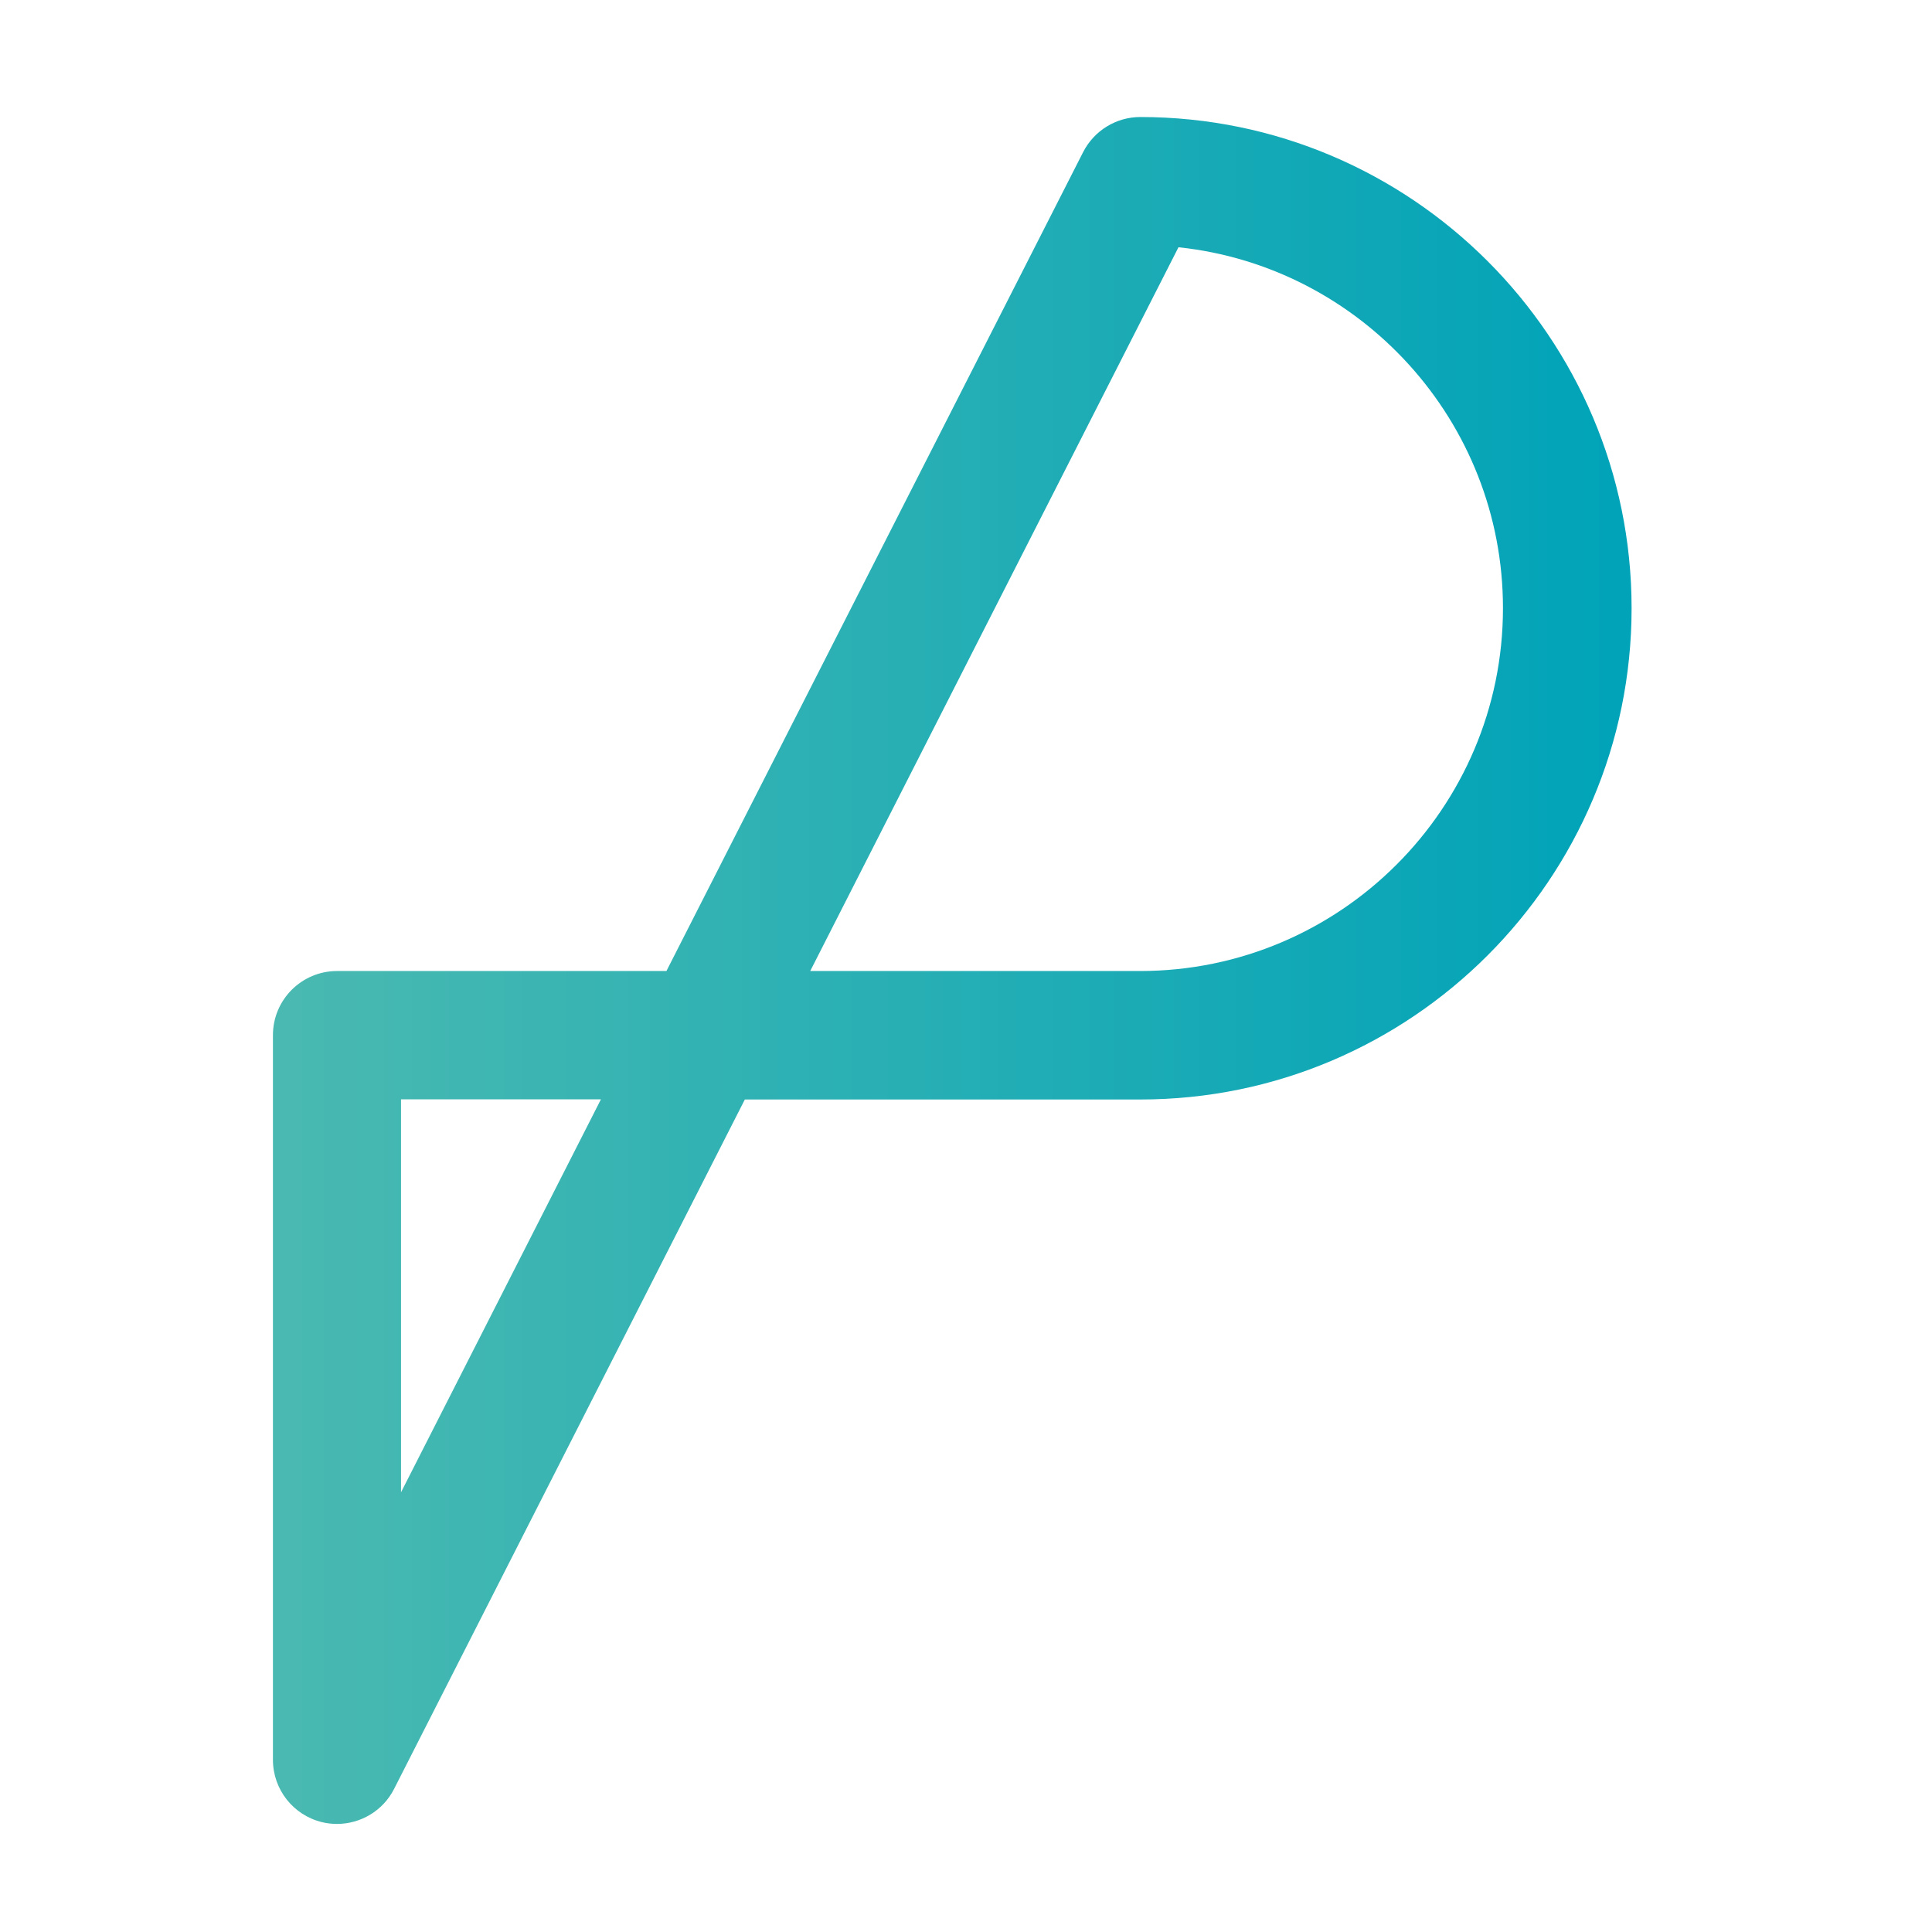 <?xml version="1.0" encoding="utf-8"?>
<svg viewBox="0 0 500 500" width="500" height="500" xmlns="http://www.w3.org/2000/svg">
  <g id="LOGO" transform="matrix(0.511, 0, 0, 0.511, -0.402, -0.932)" style="">
    <g id="COLOR_BACKGROUND" transform="matrix(1.956, 0, 0, 1.956, -179.221, -555.724)"/>
    <g id="g-1" transform="matrix(1.956, 0, 0, 1.956, -179.221, -555.724)">
      <g>
        <g>
          <linearGradient id="SVGID_1_" gradientUnits="userSpaceOnUse" x1="246.636" y1="500" x2="347.825" y2="500" gradientTransform="matrix(3.476, 0, 0, 3.476, -694.698, -1201.757)">
            <stop offset="0.015" style="stop-color:#49b9b1"/>
            <stop offset="0.999" style="stop-color:#00a3b8"/>
          </linearGradient>
          <path class="st1" d="M 179.281 757.304 C 177.993 757.304 176.708 757.165 175.421 756.852 C 167.948 755.045 162.698 748.371 162.698 740.688 L 162.698 553.08 C 162.698 543.902 170.138 536.465 179.314 536.465 L 264.584 536.465 L 372.485 324.418 C 375.334 318.855 381.036 315.345 387.293 315.345 C 457.407 315.345 514.486 372.389 514.486 442.539 C 514.486 512.653 457.442 569.73 387.293 569.73 L 284.885 569.73 L 194.054 748.266 C 191.203 753.898 185.396 757.304 179.281 757.304 Z M 195.861 569.696 L 195.861 671.443 L 247.62 569.696 L 195.861 569.696 Z M 301.814 536.465 L 387.224 536.465 C 439.018 536.465 481.184 494.333 481.184 442.503 C 481.184 394.046 444.303 354.035 397.165 349.065 L 301.814 536.465 Z" style="fill: url(#SVGID_1_); transform-box: fill-box; transform-origin: 50% 50%;"/>
        </g>
        <g>
          <g/>
        </g>
      </g>
    </g>
    <g id="g-2" transform="matrix(1, 0, 0, 1, -180.007, -557.547)"/>
  </g>
</svg>